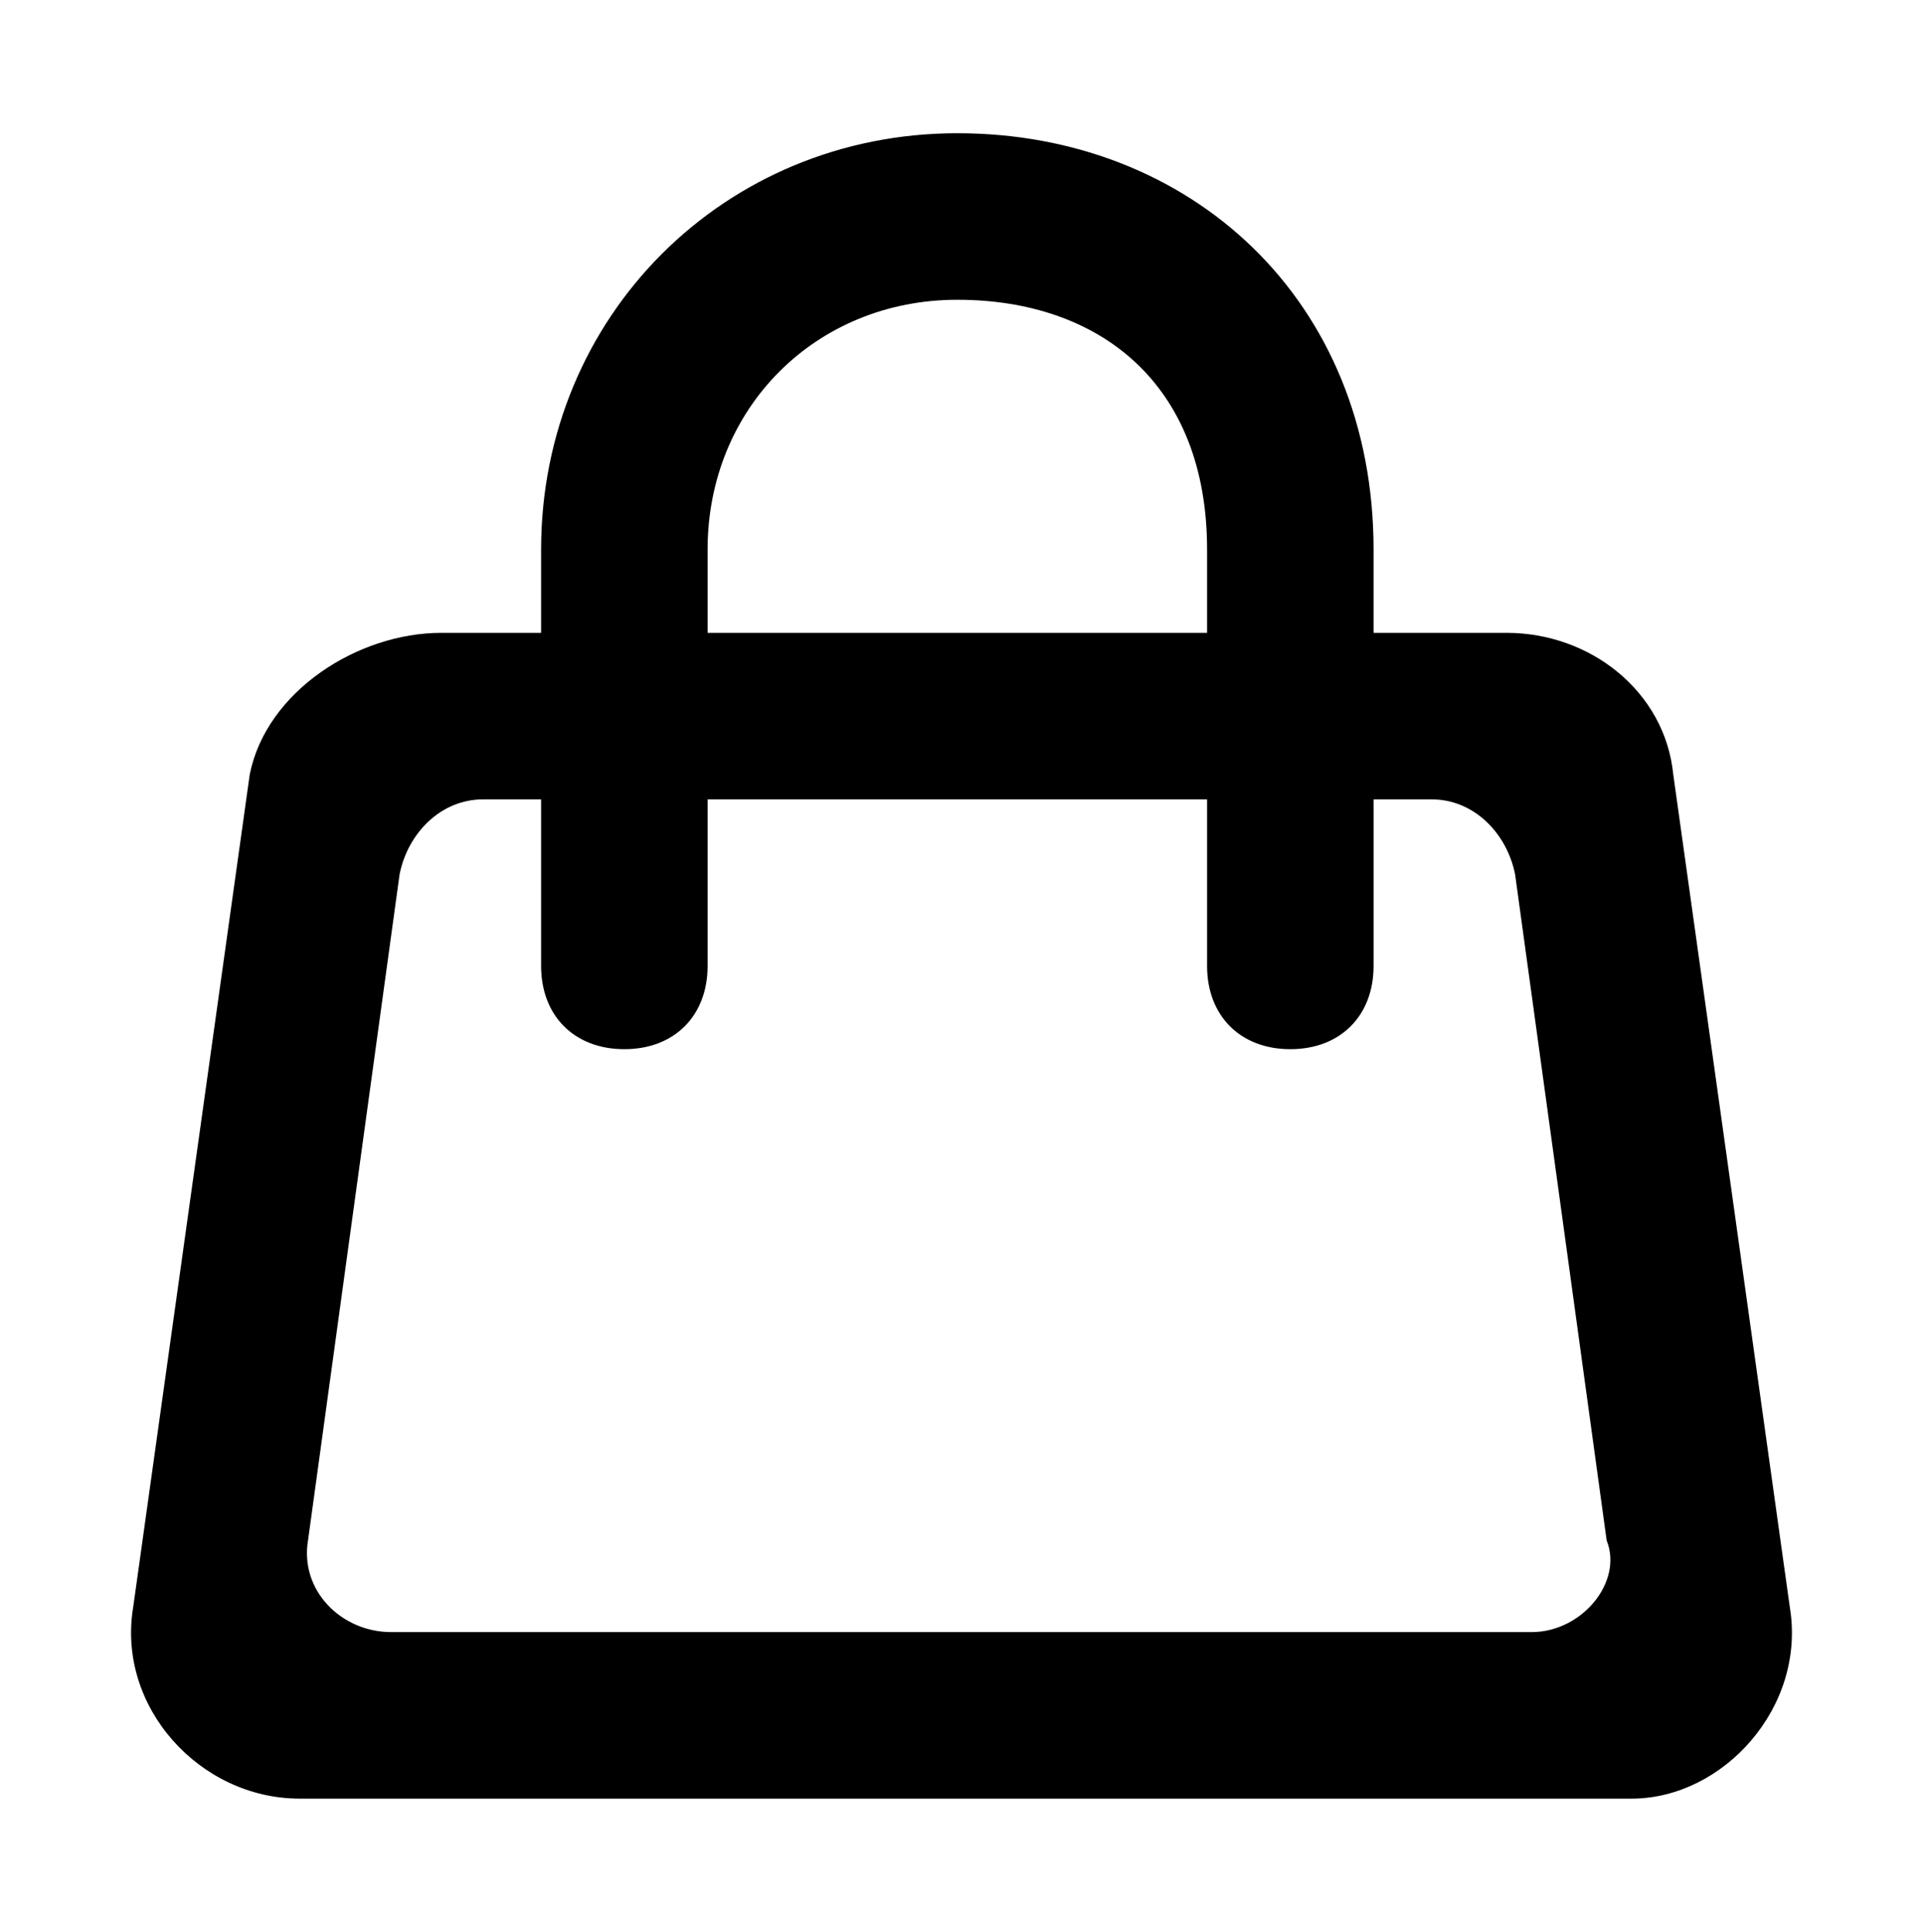 <?xml version="1.0" encoding="utf-8"?>
<!-- Generator: Adobe Illustrator 22.0.1, SVG Export Plug-In . SVG Version: 6.00 Build 0)  -->
<svg version="1.2" baseProfile="tiny" id="Shop" xmlns="http://www.w3.org/2000/svg" xmlns:xlink="http://www.w3.org/1999/xlink"
	 x="0px" y="0px" viewBox="0 0 23.1 23.2" xml:space="preserve">
<path id="shopping_x5F_cart_2_" d="M21.5,19.3l-1.4-10c-0.1-1-1-1.7-2-1.7h-1.6v-1c0-3-2.2-5-5-5s-5,2.2-5,5v1H5.3
	c-1,0-2.1,0.7-2.3,1.7l-1.4,10c-0.2,1.2,0.8,2.3,2,2.3h16C20.7,21.6,21.7,20.5,21.5,19.3z M8.5,6.6c0-1.7,1.3-3,3-3s3,1,3,3v1h-6
	V6.6z M18.4,19.6H4.7c-0.6,0-1.1-0.5-1-1.1l1.1-8c0.1-0.5,0.5-0.9,1-0.9h0.7v2c0,0.6,0.4,1,1,1s1-0.4,1-1v-2h6v2c0,0.6,0.4,1,1,1
	s1-0.4,1-1v-2h0.7c0.5,0,0.9,0.4,1,0.9l1.1,8C19.5,19,19,19.6,18.4,19.6z"/>
</svg>
